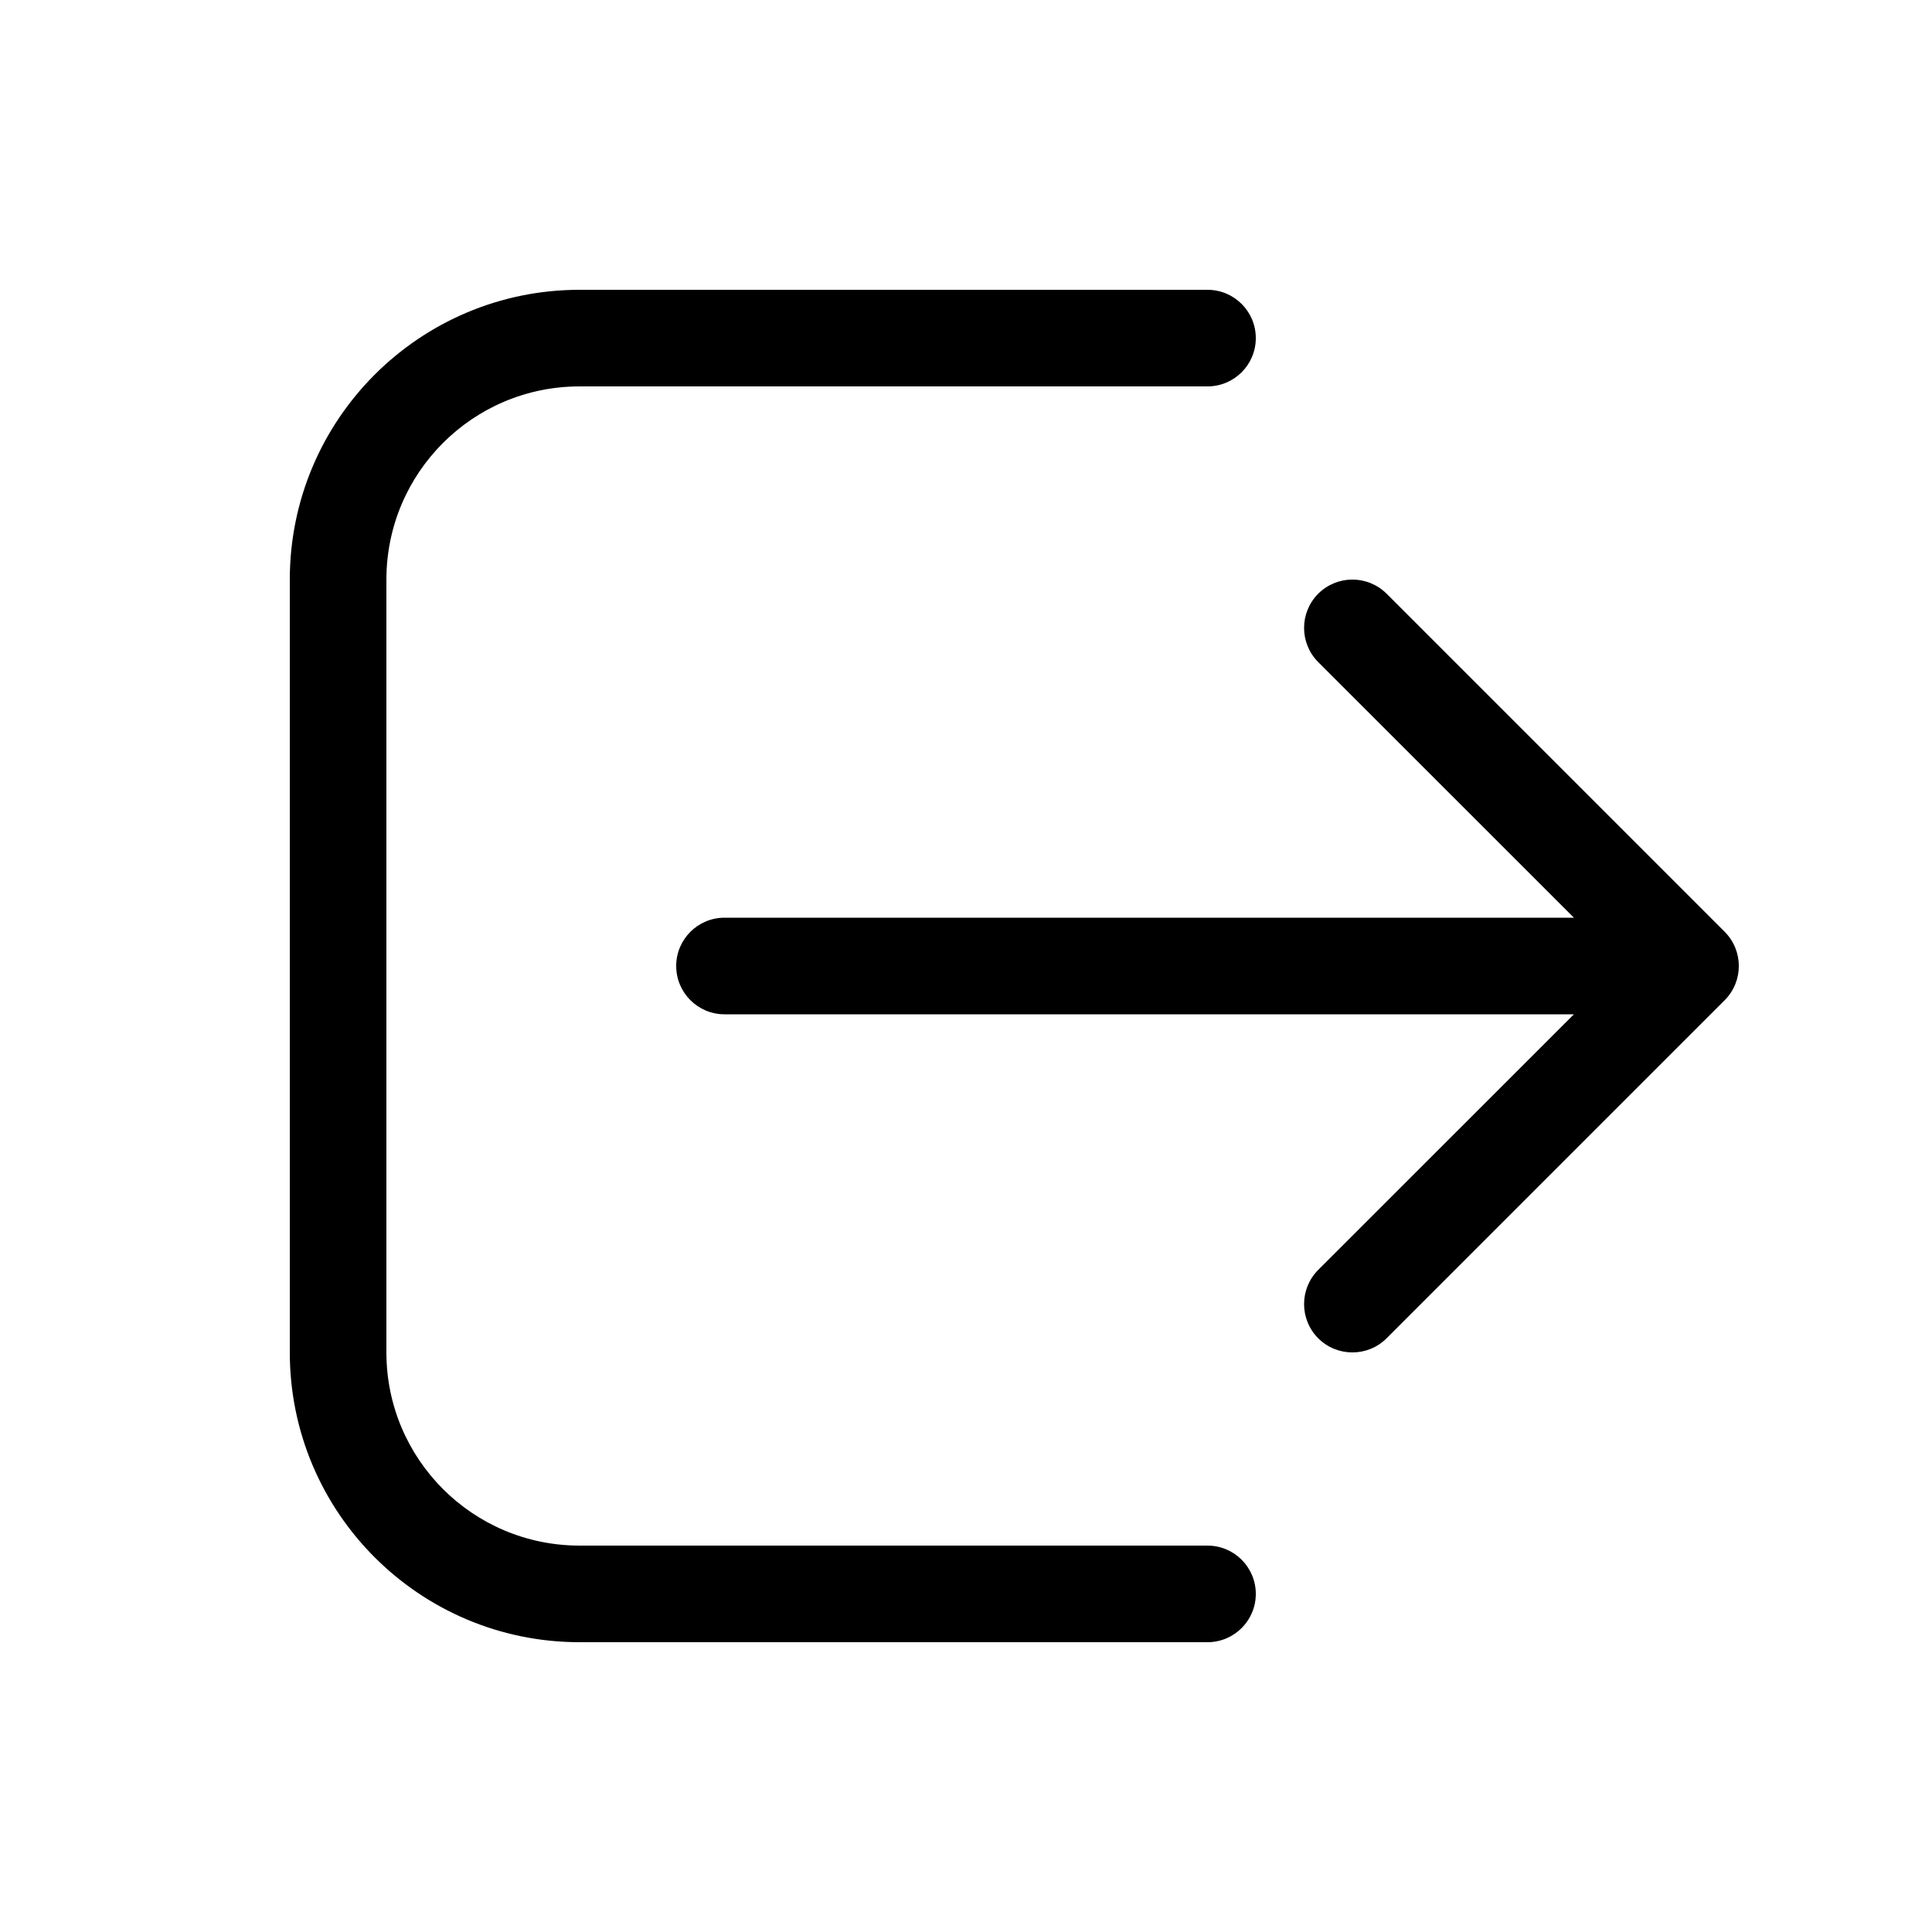 <svg xmlns="http://www.w3.org/2000/svg" viewBox="0 0 20 20" fill="none"><path d="M12.5 17C12.776 17 13 16.776 13 16.5C13 16.224 12.776 16 12.5 16H6C4.895 16 4 15.105 4 14V6C4 4.895 4.895 4 6 4H12.5C12.776 4 13 3.776 13 3.5C13 3.224 12.776 3 12.5 3H6C4.343 3 3 4.343 3 6V14C3 15.657 4.343 17 6 17H12.5ZM13.646 6.146C13.842 5.951 14.158 5.951 14.354 6.146L17.854 9.646C18.049 9.842 18.049 10.158 17.854 10.354L14.354 13.854C14.158 14.049 13.842 14.049 13.646 13.854C13.451 13.658 13.451 13.342 13.646 13.146L16.293 10.5H7.5C7.224 10.5 7 10.276 7 10C7 9.724 7.224 9.5 7.5 9.5H16.293L13.646 6.854C13.451 6.658 13.451 6.342 13.646 6.146Z" fill="currentColor"/></svg>